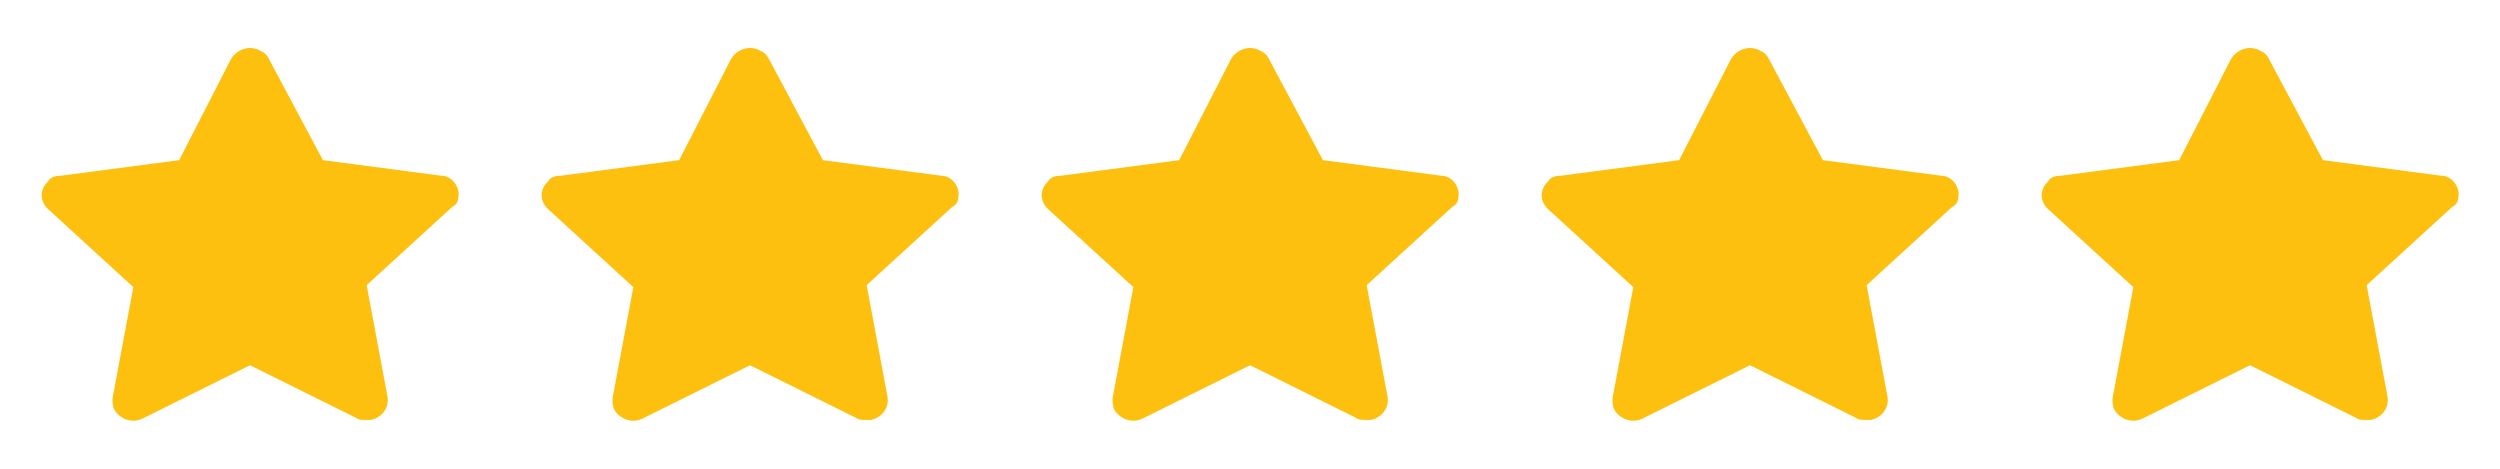 <svg width="256" height="48" viewBox="0 0 256 48" fill="none" xmlns="http://www.w3.org/2000/svg">
<g clip-path="url(#clip0_242_1882)">
<mask id="mask0_242_1882" style="mask-type:luminance" maskUnits="userSpaceOnUse" x="0" y="0" width="52" height="48">
<path d="M51.2 0H0V48H51.2V0Z" fill="white"/>
</mask>
<g mask="url(#mask0_242_1882)">
<path d="M46.932 20.2C47.146 19.2 46.292 18 45.226 18L33.066 16.4L27.519 6C27.306 5.6 27.092 5.4 26.666 5.2C25.599 4.6 24.319 5 23.679 6L18.346 16.4L6.186 18C5.546 18 5.119 18.2 4.906 18.6C4.052 19.4 4.052 20.6 4.906 21.4L13.652 29.4L11.519 40.8C11.519 41.2 11.519 41.6 11.732 42C12.372 43 13.652 43.4 14.719 42.8L25.599 37.4L36.479 42.8C36.692 43 37.119 43 37.546 43C37.759 43 37.759 43 37.972 43C39.039 42.8 39.892 41.8 39.679 40.6L37.546 29.2L46.292 21.2C46.719 21 46.932 20.6 46.932 20.2Z" fill="#FEC00F"/>
</g>
<mask id="mask1_242_1882" style="mask-type:luminance" maskUnits="userSpaceOnUse" x="51" y="0" width="52" height="48">
<path d="M102.399 0H51.199V48H102.399V0Z" fill="white"/>
</mask>
<g mask="url(#mask1_242_1882)">
<path d="M98.132 20.2C98.345 19.2 97.492 18 96.425 18L84.265 16.4L78.718 6C78.505 5.6 78.291 5.4 77.865 5.2C76.798 4.6 75.518 5 74.878 6L69.545 16.4L57.385 18C56.745 18 56.318 18.2 56.105 18.6C55.252 19.4 55.252 20.6 56.105 21.4L64.852 29.4L62.718 40.8C62.718 41.2 62.718 41.6 62.931 42C63.572 43 64.852 43.4 65.918 42.8L76.798 37.4L87.678 42.8C87.891 43 88.318 43 88.745 43C88.958 43 88.958 43 89.171 43C90.238 42.8 91.091 41.8 90.878 40.6L88.745 29.2L97.492 21.2C97.918 21 98.132 20.6 98.132 20.2Z" fill="#FEC00F"/>
</g>
<mask id="mask2_242_1882" style="mask-type:luminance" maskUnits="userSpaceOnUse" x="102" y="0" width="52" height="48">
<path d="M153.602 0H102.402V48H153.602V0Z" fill="white"/>
</mask>
<g mask="url(#mask2_242_1882)">
<path d="M149.335 20.2C149.548 19.2 148.695 18 147.628 18L135.468 16.4L129.922 6C129.708 5.6 129.495 5.4 129.068 5.2C128.002 4.6 126.722 5 126.082 6L120.748 16.4L108.588 18C107.948 18 107.522 18.2 107.308 18.6C106.455 19.4 106.455 20.6 107.308 21.4L116.055 29.4L113.922 40.8C113.922 41.2 113.922 41.6 114.135 42C114.775 43 116.055 43.4 117.122 42.8L128.002 37.4L138.882 42.8C139.095 43 139.522 43 139.948 43C140.162 43 140.162 43 140.375 43C141.442 42.8 142.295 41.8 142.082 40.6L139.948 29.2L148.695 21.2C149.122 21 149.335 20.6 149.335 20.2Z" fill="#FEC00F"/>
</g>
<mask id="mask3_242_1882" style="mask-type:luminance" maskUnits="userSpaceOnUse" x="153" y="0" width="52" height="48">
<path d="M204.798 0H153.598V48H204.798V0Z" fill="white"/>
</mask>
<g mask="url(#mask3_242_1882)">
<path d="M200.53 20.2C200.743 19.2 199.89 18 198.823 18L186.663 16.4L181.117 6C180.903 5.6 180.69 5.4 180.263 5.2C179.197 4.6 177.917 5 177.277 6L171.943 16.4L159.783 18C159.143 18 158.717 18.2 158.503 18.6C157.65 19.4 157.65 20.6 158.503 21.4L167.25 29.4L165.117 40.8C165.117 41.2 165.117 41.6 165.33 42C165.97 43 167.25 43.4 168.317 42.8L179.197 37.4L190.077 42.8C190.29 43 190.717 43 191.143 43C191.357 43 191.357 43 191.57 43C192.637 42.8 193.49 41.8 193.277 40.6L191.143 29.2L199.89 21.2C200.317 21 200.53 20.6 200.53 20.2Z" fill="#FEC00F"/>
</g>
<mask id="mask4_242_1882" style="mask-type:luminance" maskUnits="userSpaceOnUse" x="204" y="0" width="52" height="48">
<path d="M256.001 0H204.801V48H256.001V0Z" fill="white"/>
</mask>
<g mask="url(#mask4_242_1882)">
<path d="M251.733 20.2C251.947 19.2 251.093 18 250.027 18L237.867 16.4L232.32 6C232.107 5.6 231.893 5.4 231.467 5.2C230.4 4.6 229.12 5 228.48 6L223.147 16.4L210.987 18C210.347 18 209.92 18.2 209.707 18.6C208.853 19.4 208.853 20.6 209.707 21.4L218.453 29.4L216.32 40.8C216.32 41.2 216.32 41.6 216.533 42C217.173 43 218.453 43.4 219.52 42.8L230.4 37.4L241.28 42.8C241.493 43 241.92 43 242.347 43C242.56 43 242.56 43 242.773 43C243.84 42.8 244.693 41.8 244.48 40.6L242.347 29.2L251.093 21.2C251.52 21 251.733 20.6 251.733 20.2Z" fill="#FEC00F"/>
</g>
</g>
<defs>
<clipPath id="clip0_242_1882">
<rect width="256" height="48" fill="white"/>
</clipPath>
</defs>
</svg>
